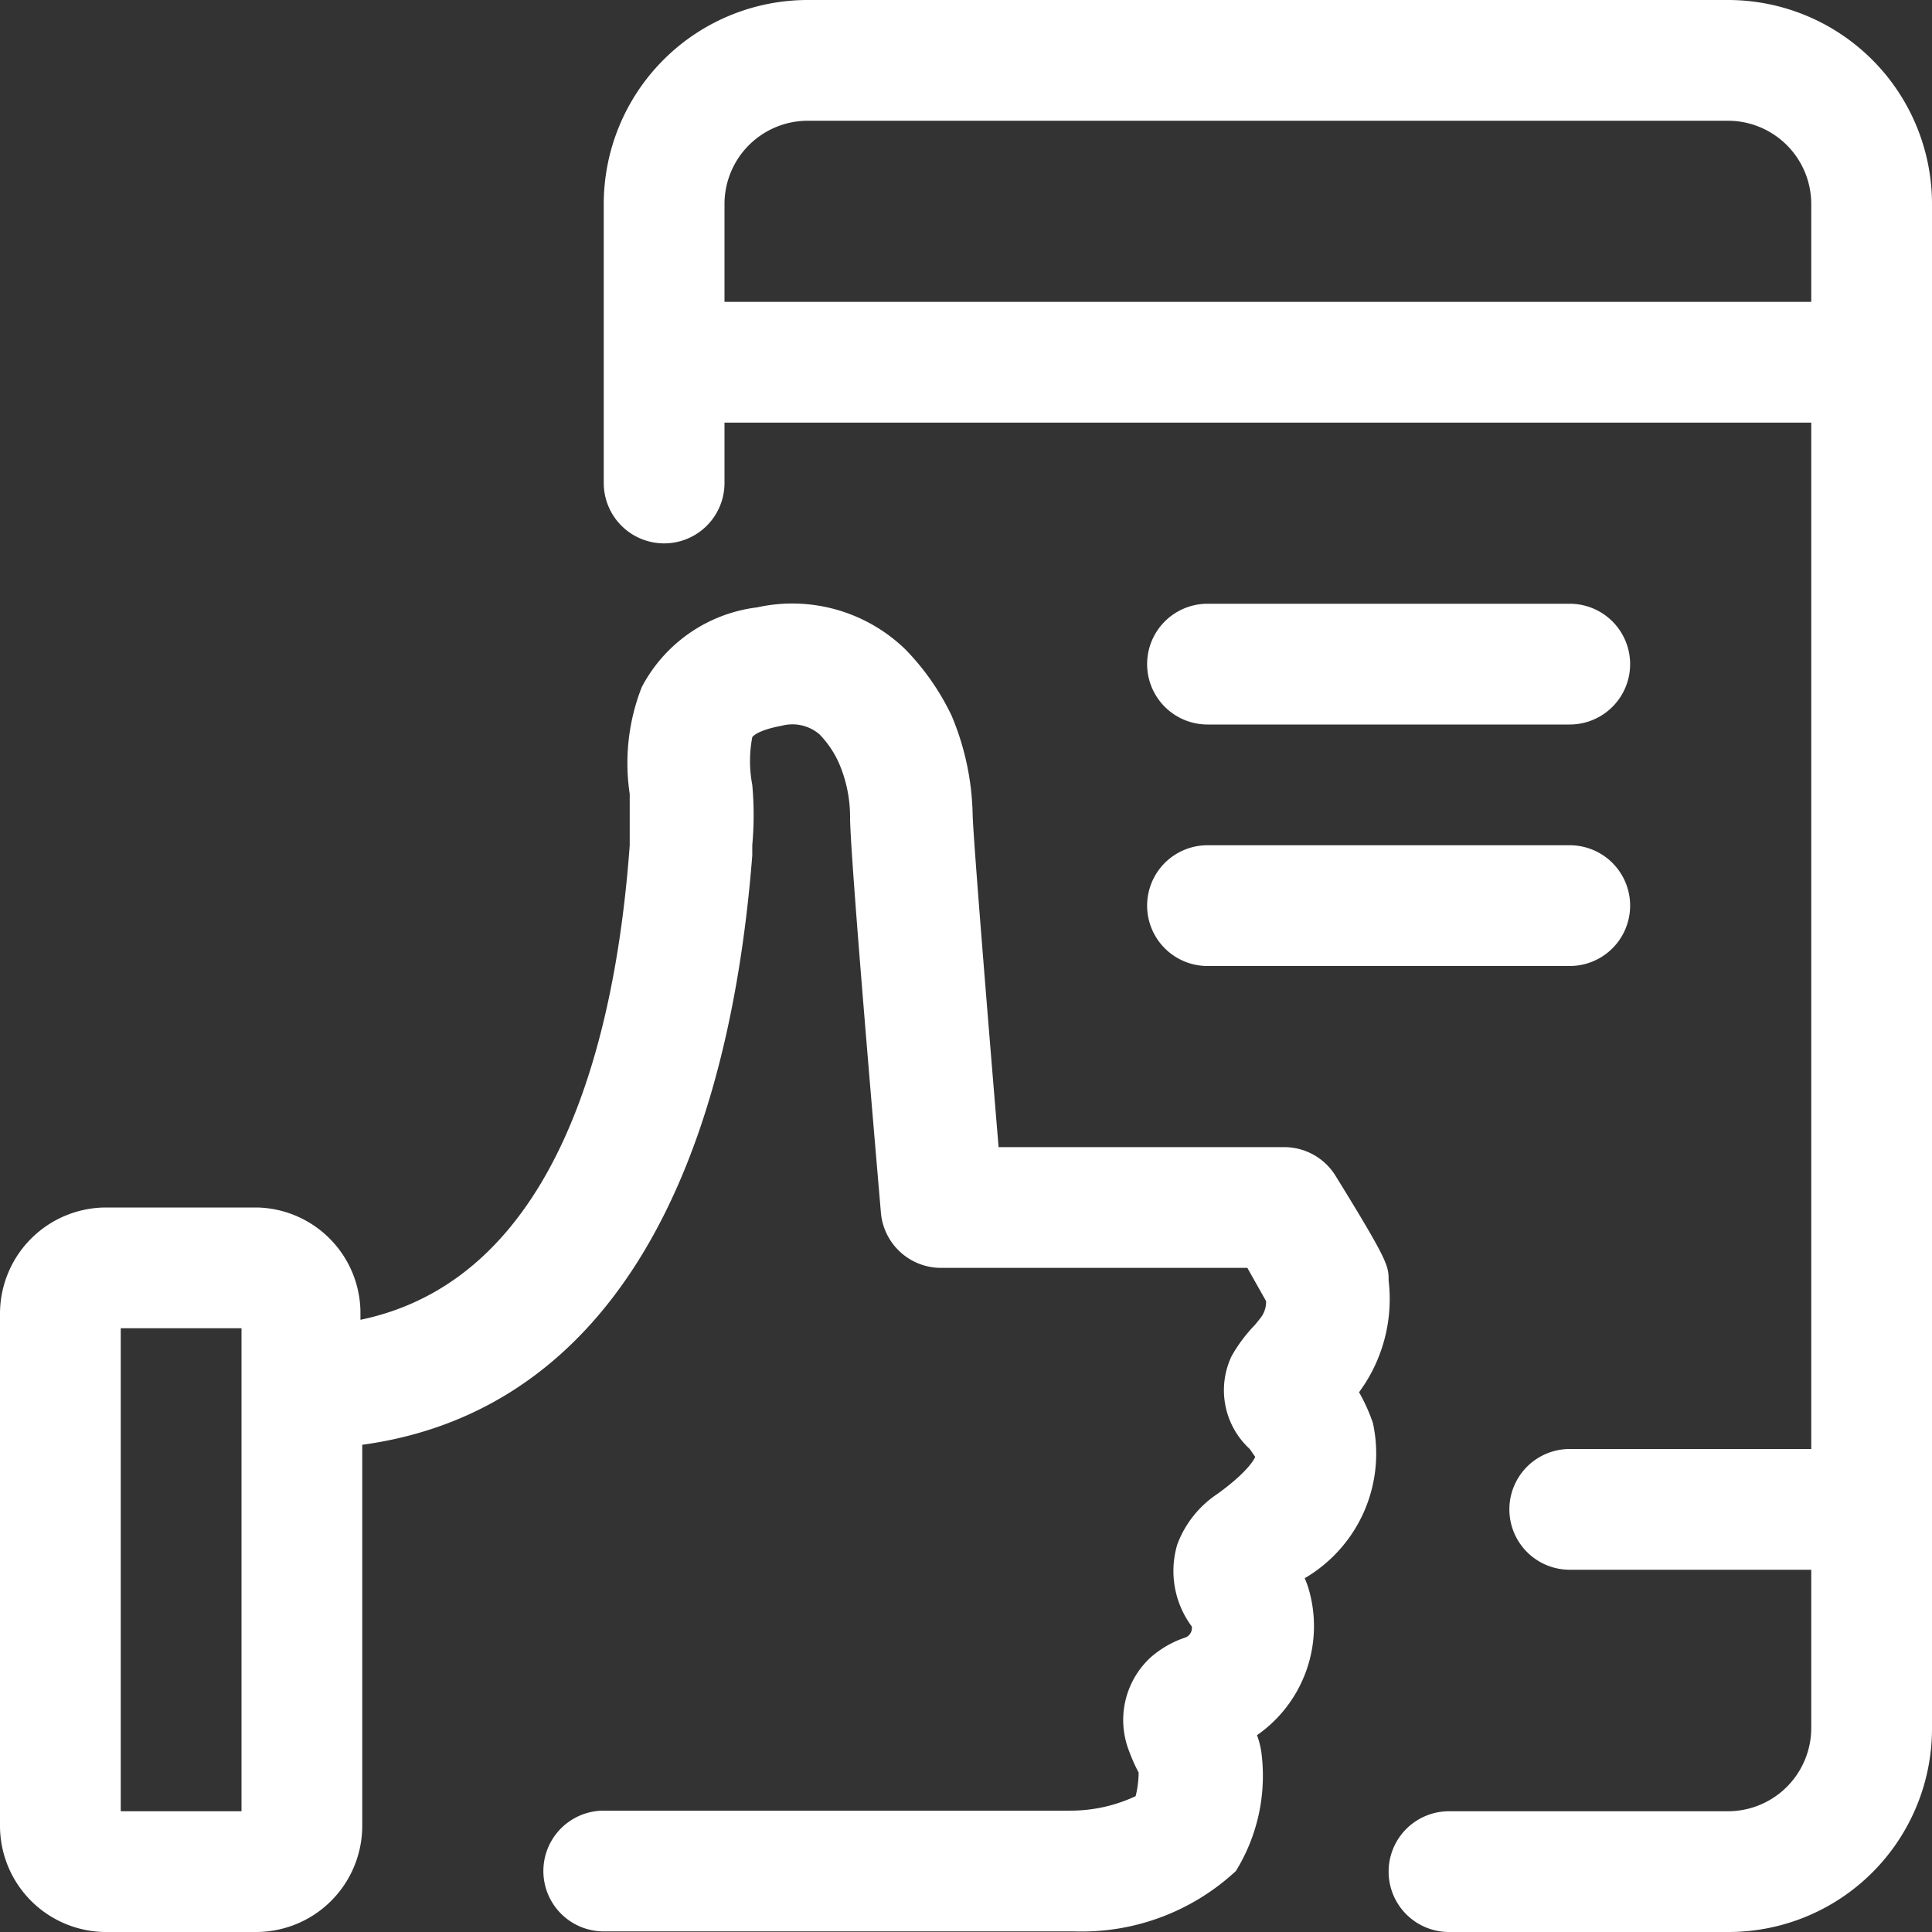 <svg id="Layer_1" data-name="Layer 1" xmlns="http://www.w3.org/2000/svg" width="32" height="32" viewBox="0 0 32 32"><rect x="0" y="0" width="32" height="32" fill="#333333" stroke="none"/><defs><style>.cls-1{fill:#FFF;}</style></defs><title>permitting</title><path class="cls-1" d="M23,21.21c0-.24,0-.31-.87-1.72a1,1,0,0,0-.86-.49H16.54c-.19-2.28-.42-5.12-.43-5.51a4.43,4.43,0,0,0-.35-1.64A4.11,4.11,0,0,0,15,10.76a2.69,2.69,0,0,0-2.46-.7,2.5,2.5,0,0,0-1.91,1.32,3.44,3.44,0,0,0-.2,1.77c0,.2,0,.41,0,.61V14c-.24,3.31-1.24,7.19-4.46,7.86v-.14A1.75,1.75,0,0,0,4.26,20H1.74A1.76,1.76,0,0,0,0,21.75v8.5A1.76,1.76,0,0,0,1.74,32H4.26A1.76,1.76,0,0,0,6,30.25V23.93c3.75-.51,6-3.92,6.46-9.76V14a5.57,5.57,0,0,0,0-1,2.1,2.1,0,0,1,0-.79s.06-.11.49-.19a.69.69,0,0,1,.62.14,1.63,1.63,0,0,1,.33.49,2.25,2.25,0,0,1,.18.89c0,.64.46,5.94.51,6.54a1,1,0,0,0,1,.92h5.07l.31.55a.43.43,0,0,1-.1.29l-.08.1a2.53,2.53,0,0,0-.39.52A1.32,1.32,0,0,0,20.7,24l.09.13s-.07.21-.62.61a1.73,1.73,0,0,0-.67.84,1.54,1.54,0,0,0,.24,1.36.17.17,0,0,1-.1.18,1.68,1.68,0,0,0-.58.33A1.41,1.41,0,0,0,18.7,29a2.83,2.83,0,0,0,.16.36h0a1.74,1.74,0,0,1-.05.39,2.54,2.54,0,0,1-1.08.24H10a1,1,0,1,0,0,2h7.8a3.75,3.75,0,0,0,2.67-1,3,3,0,0,0,.43-1.9,1.37,1.37,0,0,0-.08-.35,2.2,2.2,0,0,0,.87-2.37,1.55,1.55,0,0,0-.08-.23,2.39,2.39,0,0,0,1.13-2.57,2.94,2.94,0,0,0-.23-.51A2.6,2.6,0,0,0,23,21.21ZM4,30H2V22H4Z" transform="translate(0)"/><path class="cls-1" d="M28.62,0H13.38A3.38,3.38,0,0,0,10,3.38h0V8a1,1,0,0,0,2,0V7H30V24H26a1,1,0,0,0,0,2h4v2.63A1.38,1.38,0,0,1,28.62,30H24a1,1,0,0,0,0,2h4.62A3.37,3.37,0,0,0,32,28.64h0V3.38A3.38,3.38,0,0,0,28.62,0ZM12,5V3.38A1.38,1.38,0,0,1,13.38,2H28.62A1.38,1.38,0,0,1,30,3.38V5Z" transform="translate(0)"/><path class="cls-1" d="M20,12h6a1,1,0,0,0,0-2H20a1,1,0,0,0,0,2Z" transform="translate(0)"/><path class="cls-1" d="M20,16h6a1,1,0,0,0,0-2H20a1,1,0,0,0,0,2Z" transform="translate(0)"/></svg>